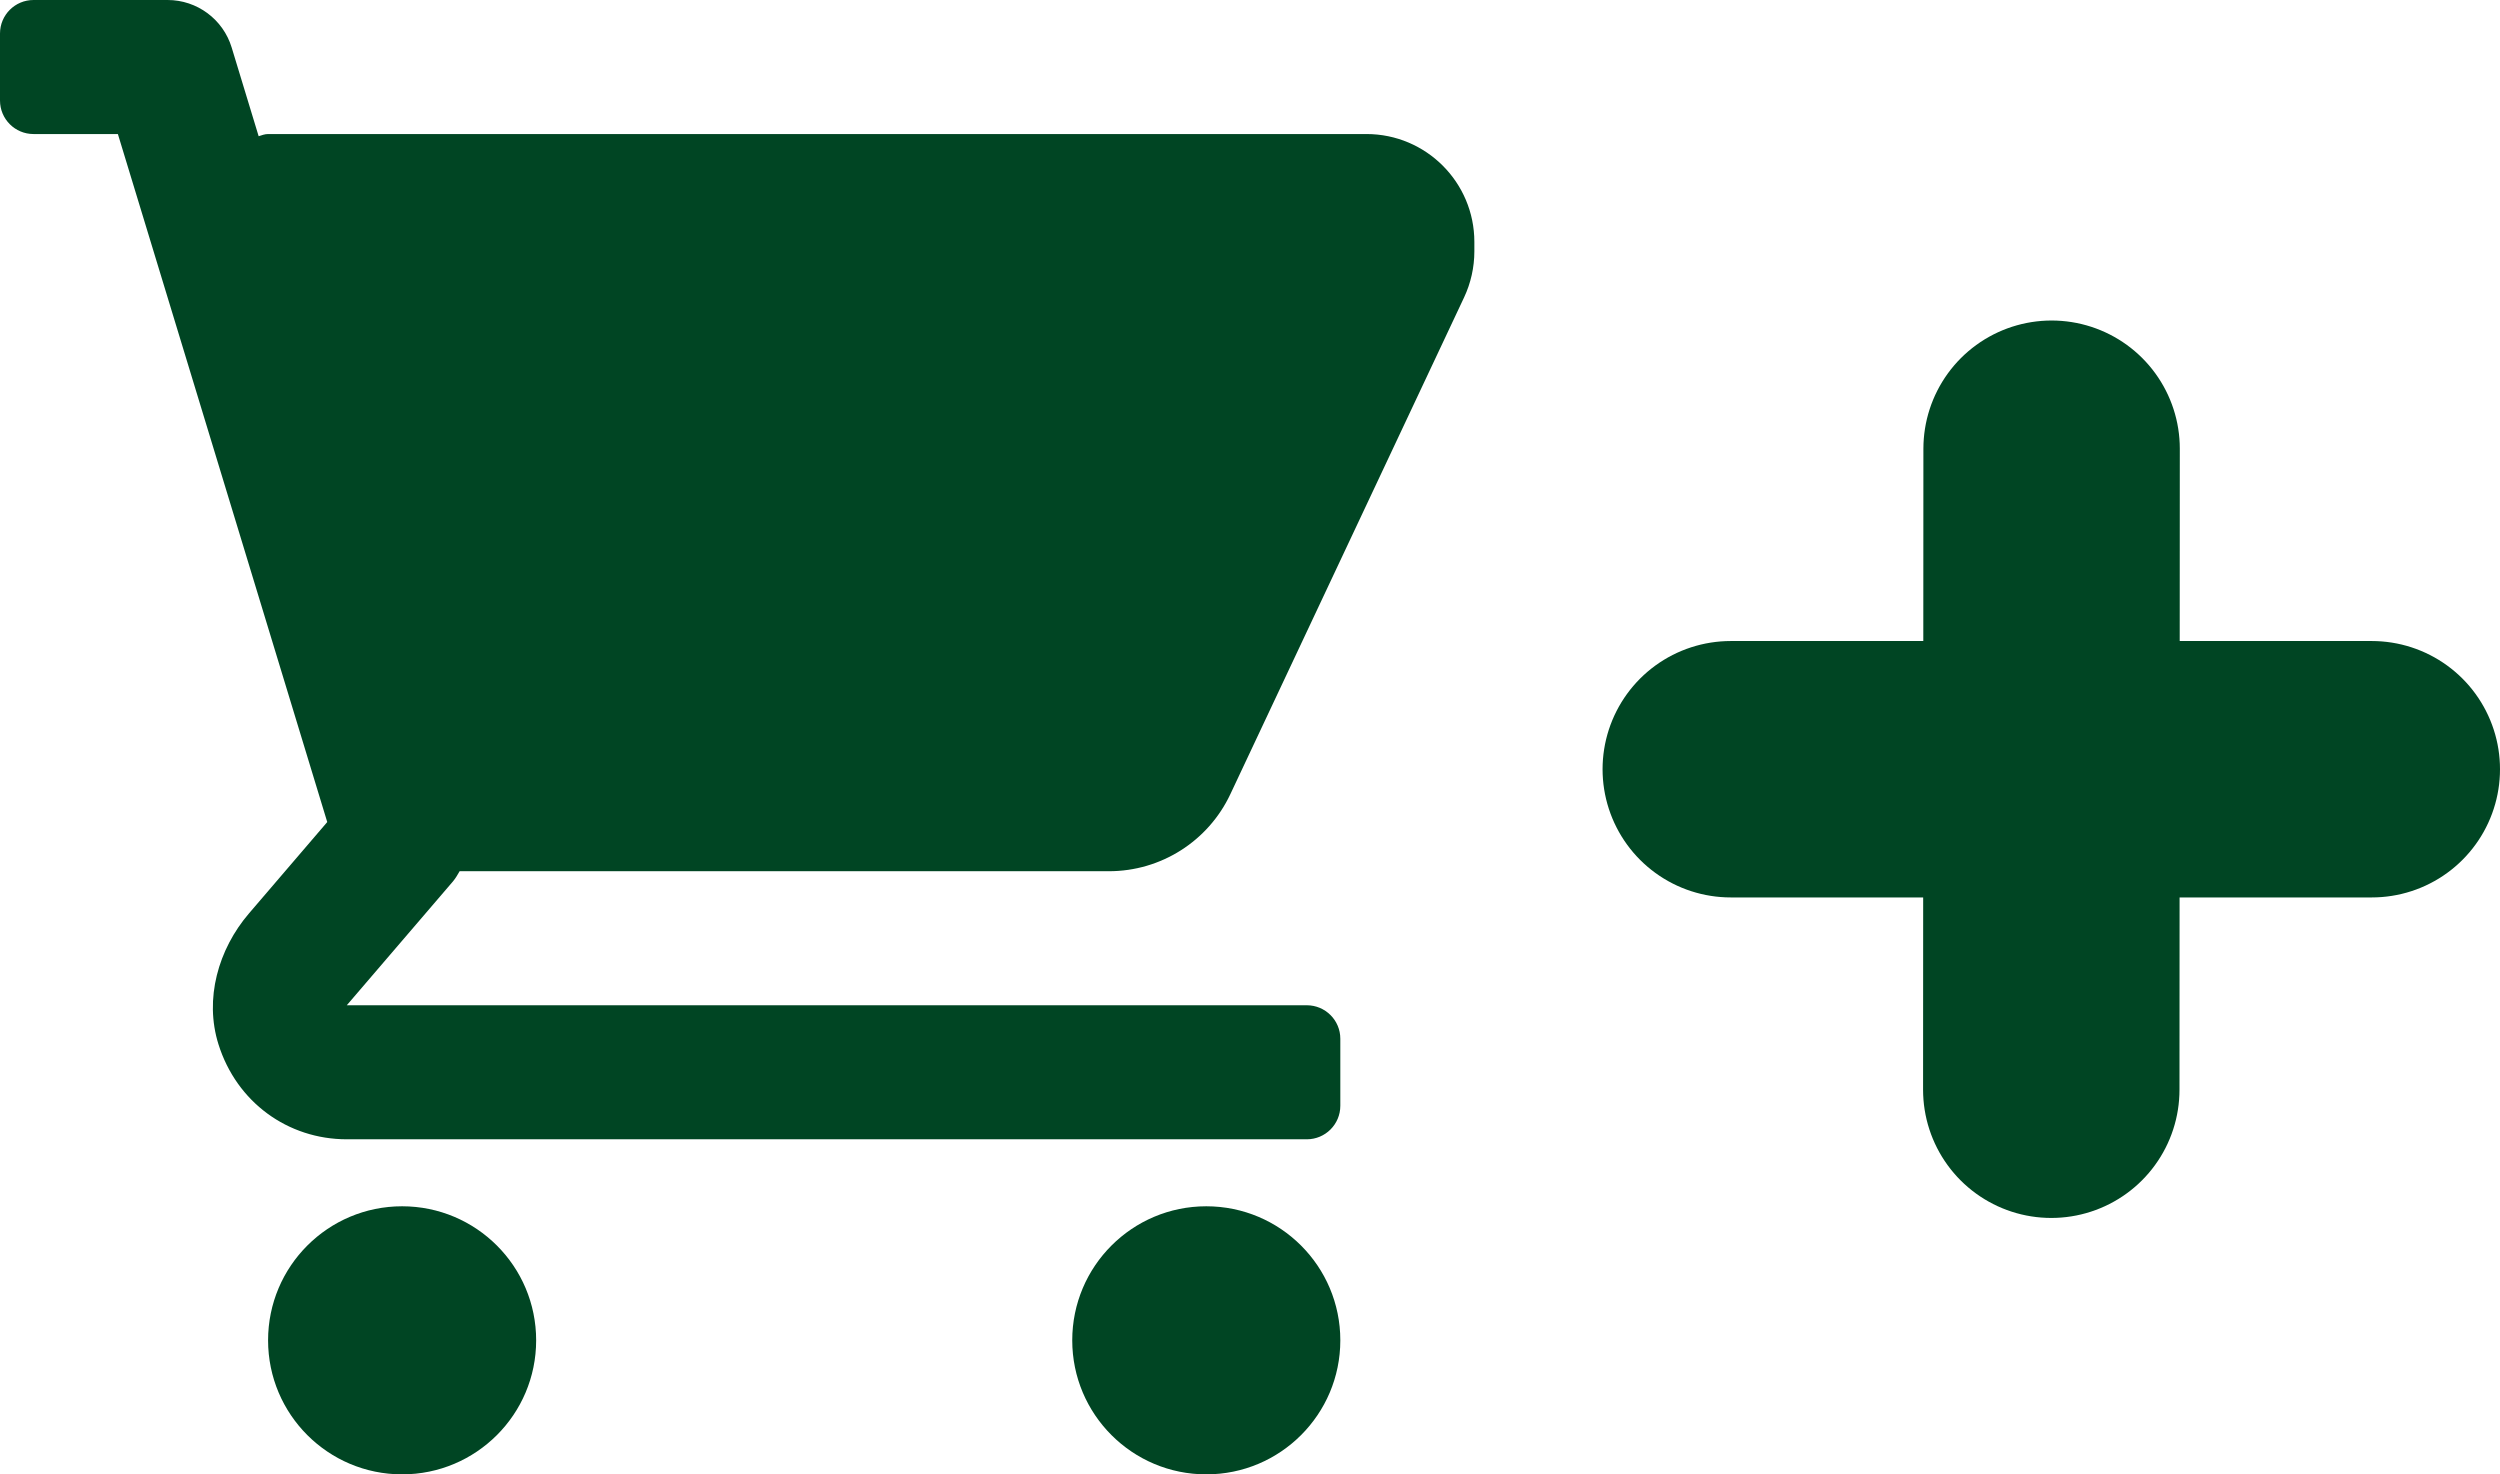 <svg width="39" height="23" viewBox="0 0 39 23" fill="none" xmlns="http://www.w3.org/2000/svg">
<path d="M21.317 2.091H4.182C4.13 2.091 4.083 2.11 4.035 2.125L3.614 0.741C3.48 0.301 3.074 0 2.614 0H0.523C0.234 0 0 0.234 0 0.523V1.568C0 1.857 0.234 2.091 0.523 2.091H1.839L5.105 12.824L3.886 14.247C3.403 14.809 3.186 15.584 3.408 16.291C3.692 17.195 4.49 17.773 5.41 17.773H12.898H20.386C20.675 17.773 20.909 17.539 20.909 17.25V16.204C20.909 15.916 20.675 15.682 20.386 15.682H5.41L7.067 13.749C7.108 13.7 7.139 13.645 7.17 13.591H17.3C18.11 13.591 18.848 13.123 19.193 12.39L22.84 4.639C22.945 4.416 23 4.168 23 3.922V3.774C23 2.845 22.246 2.091 21.317 2.091Z" fill="#004523"/>
<path d="M6.273 23C7.428 23 8.364 22.064 8.364 20.909C8.364 19.754 7.428 18.818 6.273 18.818C5.118 18.818 4.182 19.754 4.182 20.909C4.182 22.064 5.118 23 6.273 23Z" fill="#004523"/>
<path d="M18.818 23C19.973 23 20.909 22.064 20.909 20.909C20.909 19.754 19.973 18.818 18.818 18.818C17.663 18.818 16.727 19.754 16.727 20.909C16.727 22.064 17.663 23 18.818 23Z" fill="#004523"/>
<path d="M27 12H37" stroke="#004523" stroke-width="4" stroke-linecap="round"/>
<path d="M32.005 7L32 17" stroke="#004523" stroke-width="4" stroke-linecap="round"/>
</svg>
